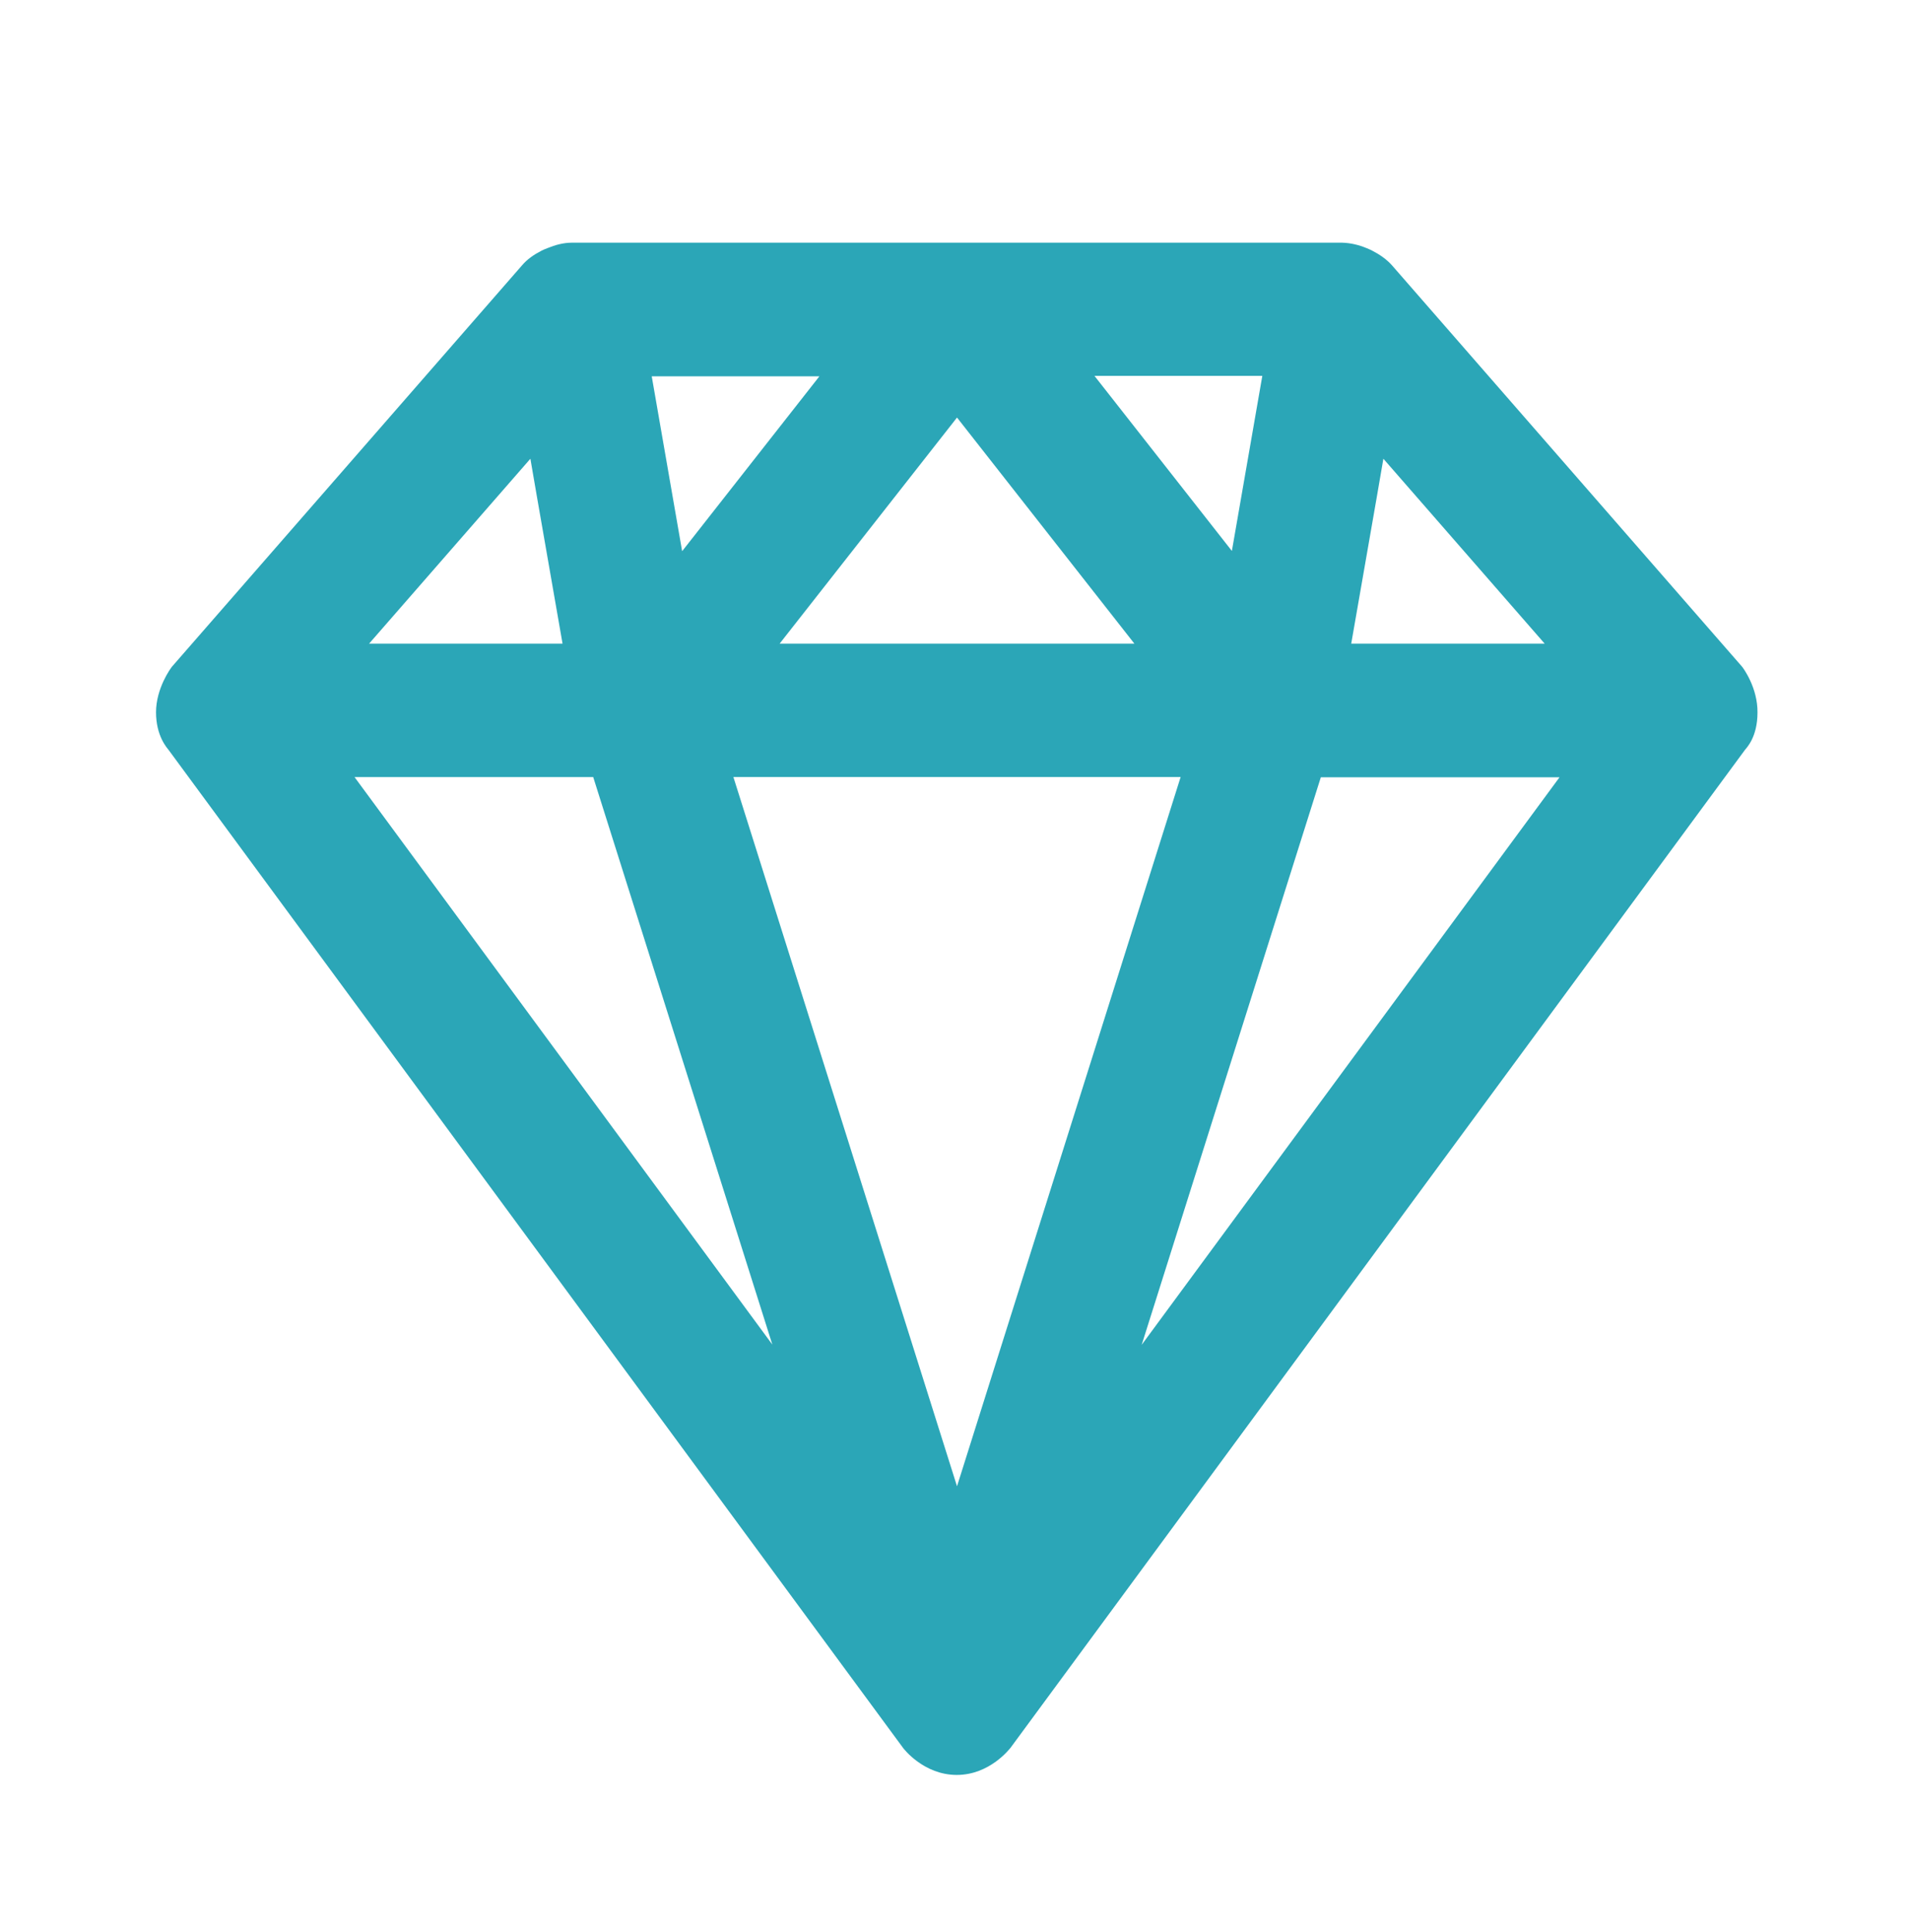 <?xml version="1.0" encoding="UTF-8"?> <!-- Generator: Adobe Illustrator 24.2.1, SVG Export Plug-In . SVG Version: 6.00 Build 0) --> <svg xmlns="http://www.w3.org/2000/svg" xmlns:xlink="http://www.w3.org/1999/xlink" id="Слой_1" x="0px" y="0px" viewBox="0 0 76.02 76.89" style="enable-background:new 0 0 76.02 76.89;" xml:space="preserve"> <style type="text/css"> .st0{fill:url(#SVGID_1_);} .st1{fill:url(#SVGID_2_);} .st2{fill:url(#SVGID_3_);} .st3{fill:url(#SVGID_4_);} .st4{fill:#2BA6B7;} .st5{fill:#0071BA;} .st6{fill:#303E4C;} .st7{fill:#FFFFFF;} .st8{fill:#6A4F95;} .st9{fill:#4571A8;} .st10{clip-path:url(#SVGID_6_);fill:#08A6B3;} .st11{clip-path:url(#SVGID_8_);fill:#4571A8;} .st12{clip-path:url(#SVGID_10_);fill:#6A4F95;} </style> <path id="diamond_2_" class="st4" d="M69.33,26.53L55.41,10.57c-0.22-0.25-0.5-0.44-0.79-0.59c-0.07-0.04-0.15-0.07-0.22-0.1 c-0.31-0.13-0.64-0.21-0.98-0.22c-0.01,0-30.66,0-30.66,0c-0.34,0-0.66,0.09-0.98,0.22c-0.08,0.03-0.15,0.06-0.23,0.1 c-0.29,0.15-0.56,0.33-0.78,0.59L6.85,26.53c-0.06,0.07-0.64,0.87-0.64,1.82s0.44,1.42,0.5,1.5l29.23,39.72 c0.02,0.03,0.82,1.08,2.14,1.08s2.11-1.05,2.14-1.08l29.23-39.72c0.06-0.08,0.5-0.5,0.5-1.49C69.96,27.38,69.39,26.6,69.33,26.53z M54.8,19.77l0.26-1.51l6.42,7.36h-7.7L54.8,19.77z M50.24,14.97l-0.97,5.58l-0.24,1.38l-5.47-6.97H50.24z M45.15,25.62H31.03 l7.06-9L45.15,25.62z M32.62,14.97l-5.47,6.97l-0.24-1.38l-0.97-5.58H32.62z M21.11,18.26l0.26,1.51l1.02,5.85h-7.7L21.11,18.26z M14.11,30.93h9.5l7.13,22.59L14.11,30.93z M38.09,59.16l-8.9-28.23h17.8L38.09,59.16z M45.44,53.53l7.13-22.59h9.5L45.44,53.53z"></path> </svg> 